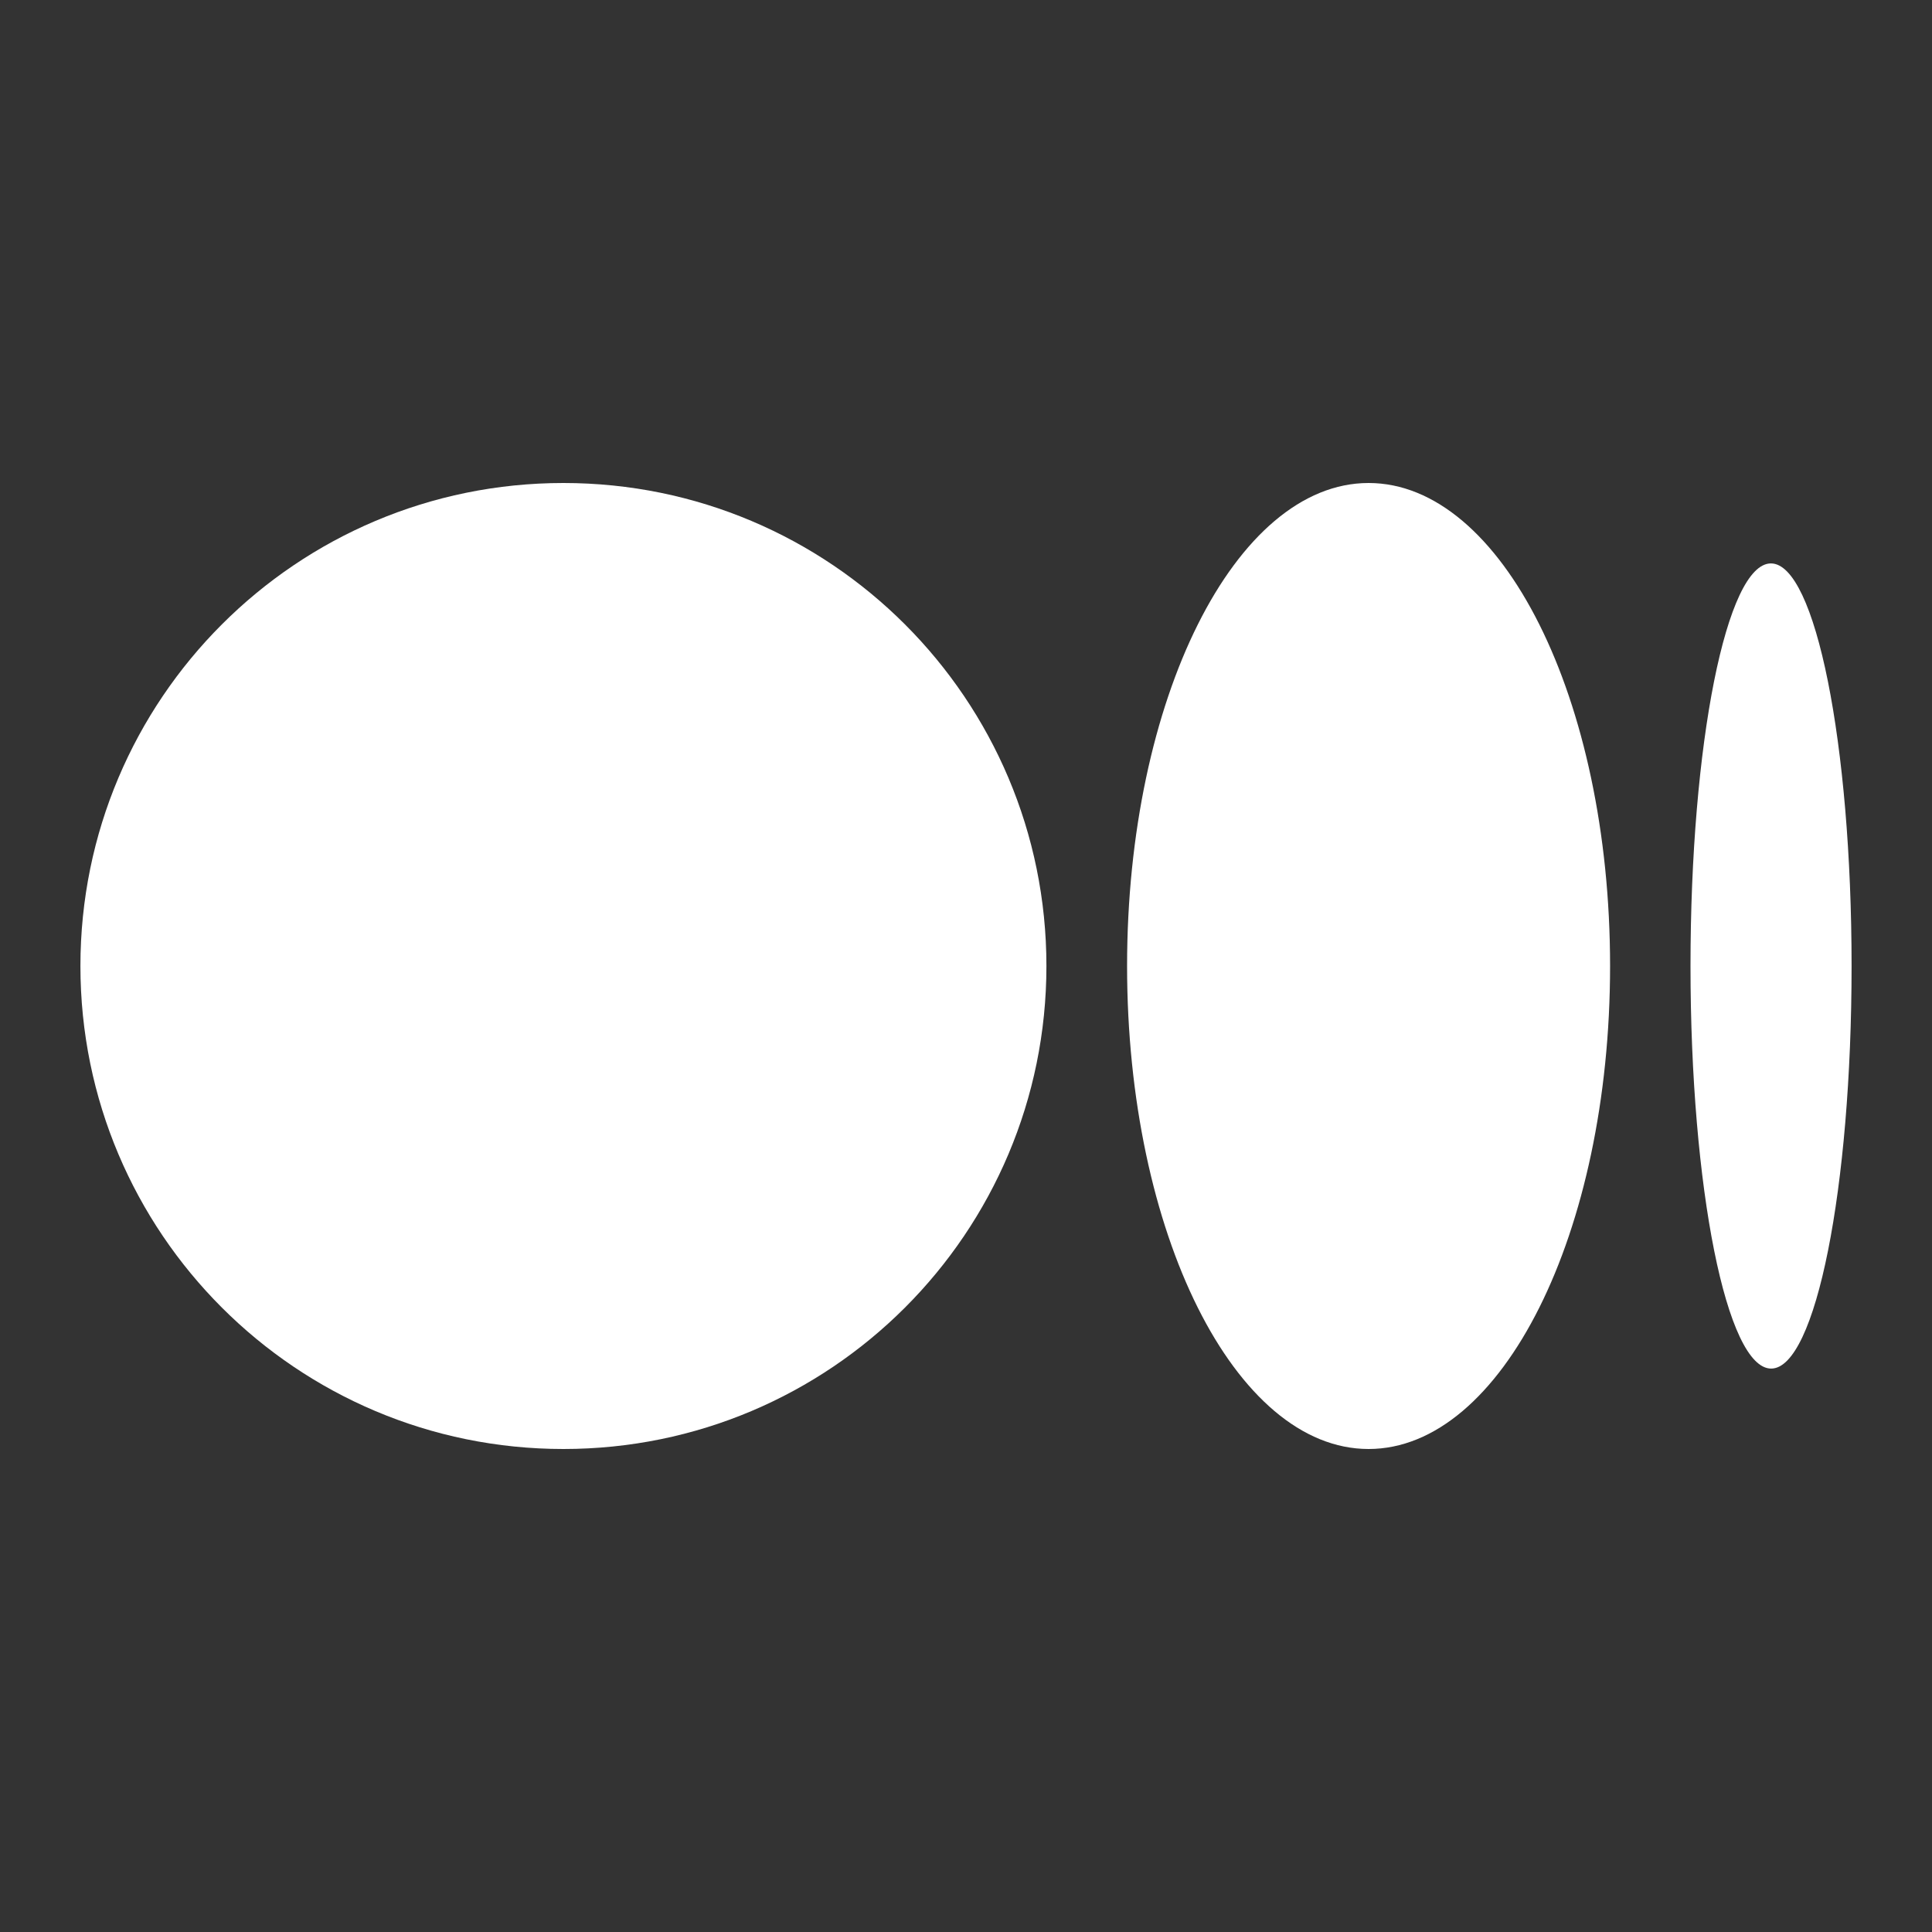 <?xml version="1.0" encoding="utf-8"?>
<!-- Generator: Adobe Illustrator 27.8.1, SVG Export Plug-In . SVG Version: 6.00 Build 0)  -->
<svg version="1.1" id="Layer_1" xmlns="http://www.w3.org/2000/svg" xmlns:xlink="http://www.w3.org/1999/xlink" x="0px" y="0px"
	 viewBox="0 0 800 800" style="enable-background:new 0 0 800 800;" xml:space="preserve">
<rect x="0" y="0" width="800" height="800" fill="#333333" stroke="none"/>
<style type="text/css">
	.st0{fill:#FFFFFF;}
</style>
<path class="st0" d="M433.3,400c0,110.5-89.5,200-200,200c-110.5,0-200-89.5-200-200c0-110.5,89.5-200,200-200
	C343.8,200,433.3,289.5,433.3,400z"/>
<path class="st0" d="M766.7,400c0,92-14.9,166.7-33.3,166.7S700,492,700,400c0-92,14.9-166.7,33.3-166.7S766.7,308,766.7,400z"/>
<path class="st0" d="M566.7,600c55.2,0,100-89.5,100-200c0-110.5-44.8-200-100-200c-55.2,0-100,89.5-100,200
	C466.7,510.5,511.4,600,566.7,600z"/>
</svg>

